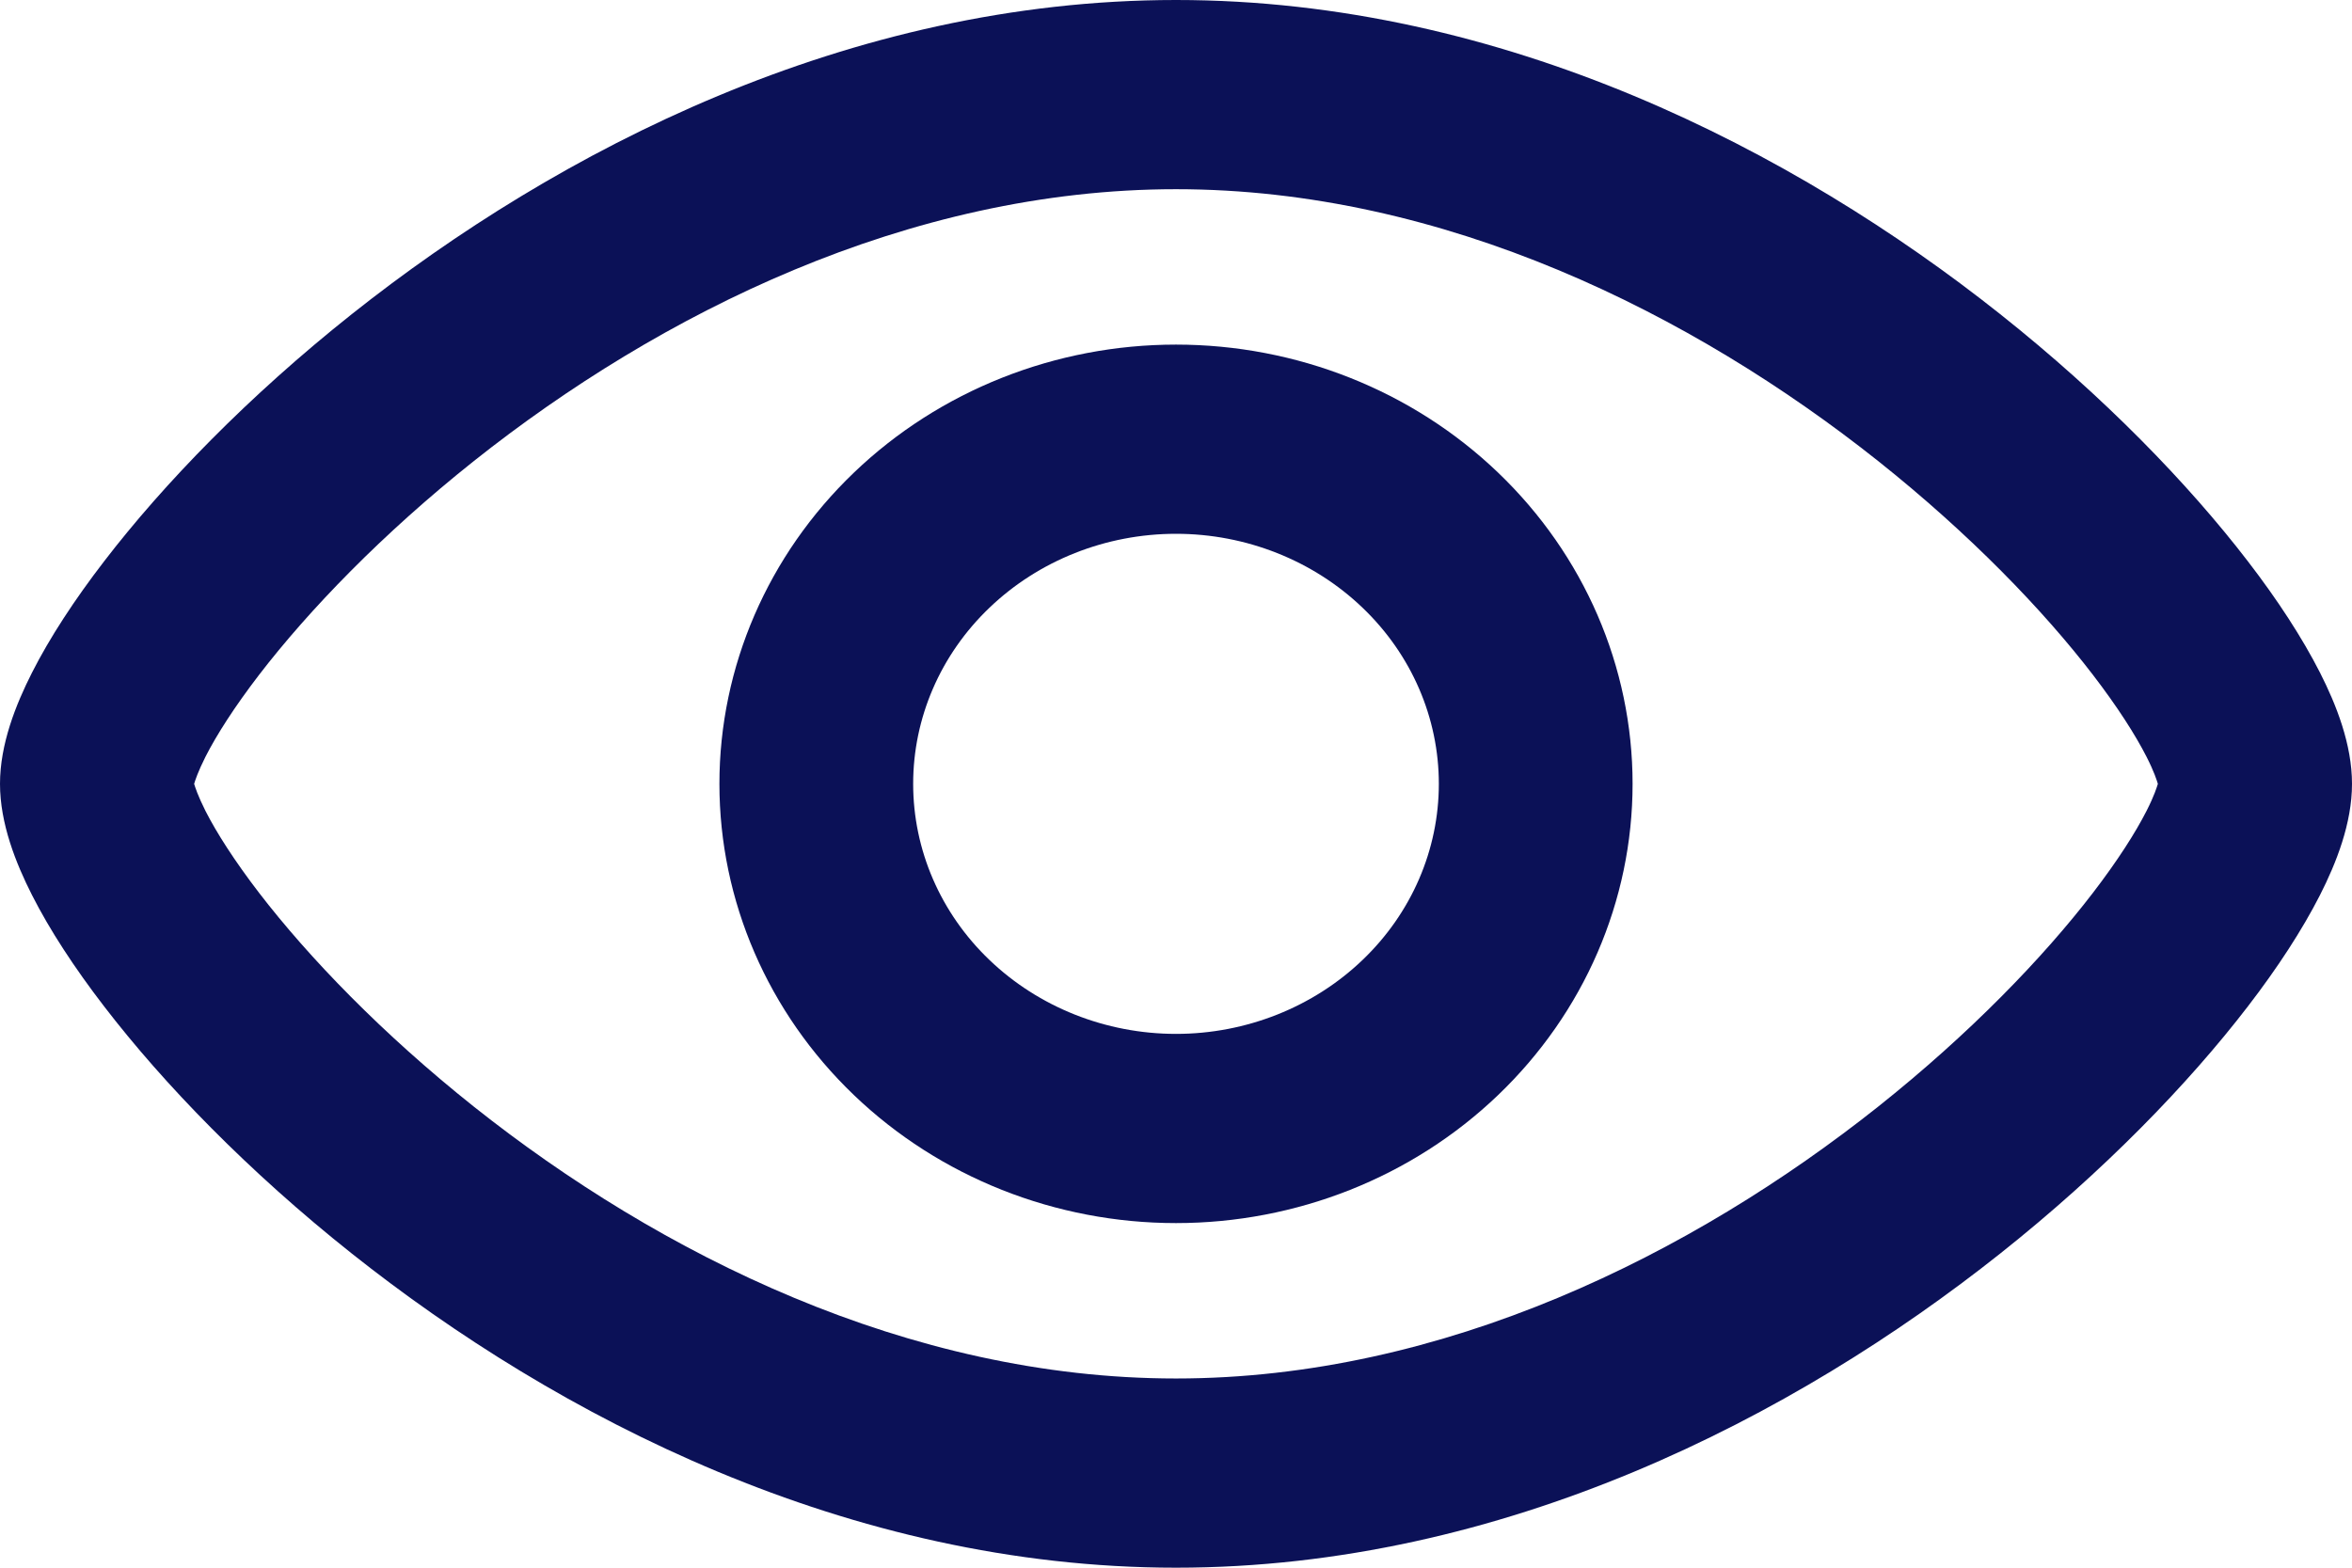 <svg width="24" height="16" viewBox="0 0 24 16" fill="none" xmlns="http://www.w3.org/2000/svg">
<path fill-rule="evenodd" clip-rule="evenodd" d="M8.713 4.824C9.588 3.985 10.771 3.517 12 3.517C13.229 3.517 14.412 3.985 15.287 4.824C16.163 5.663 16.659 6.805 16.659 8C16.659 9.195 16.163 10.337 15.287 11.176C14.412 12.015 13.229 12.483 12 12.483C10.771 12.483 9.588 12.015 8.713 11.176C7.837 10.337 7.341 9.195 7.341 8C7.341 6.805 7.837 5.663 8.713 4.824ZM12 5.448C11.283 5.448 10.598 5.722 10.097 6.202C9.595 6.682 9.318 7.329 9.318 8C9.318 8.671 9.595 9.318 10.097 9.798C10.598 10.278 11.283 10.552 12 10.552C12.717 10.552 13.402 10.278 13.903 9.798C14.405 9.318 14.682 8.671 14.682 8C14.682 7.329 14.405 6.682 13.903 6.202C13.402 5.722 12.717 5.448 12 5.448Z" fill="#0B1157"/>
<path fill-rule="evenodd" clip-rule="evenodd" d="M3.59 3.206C5.686 1.542 8.653 0 12 0C15.347 0 18.314 1.542 20.41 3.206C21.464 4.043 22.328 4.935 22.937 5.728C23.241 6.123 23.492 6.509 23.673 6.864C23.839 7.191 24 7.596 24 8C24 8.404 23.839 8.809 23.673 9.136C23.492 9.491 23.241 9.877 22.937 10.272C22.328 11.065 21.464 11.957 20.41 12.794C18.314 14.458 15.347 16 12 16C8.653 16 5.686 14.458 3.59 12.794C2.536 11.957 1.672 11.065 1.063 10.272C0.759 9.877 0.507 9.491 0.327 9.136C0.161 8.809 0 8.404 0 8C0 7.596 0.161 7.191 0.327 6.864C0.507 6.509 0.759 6.123 1.063 5.728C1.672 4.935 2.536 4.043 3.59 3.206ZM1.981 8C1.991 8.033 2.019 8.122 2.097 8.277C2.21 8.499 2.391 8.783 2.644 9.113C3.15 9.771 3.899 10.55 4.837 11.296C6.727 12.797 9.266 14.069 12 14.069C14.734 14.069 17.273 12.797 19.163 11.296C20.101 10.55 20.851 9.771 21.356 9.113C21.609 8.783 21.79 8.499 21.903 8.277C21.982 8.122 22.009 8.033 22.019 8C22.009 7.967 21.982 7.878 21.903 7.723C21.79 7.501 21.609 7.217 21.356 6.887C20.851 6.229 20.101 5.45 19.163 4.704C17.273 3.203 14.734 1.931 12 1.931C9.266 1.931 6.727 3.203 4.837 4.704C3.899 5.45 3.15 6.229 2.644 6.887C2.391 7.217 2.21 7.501 2.097 7.723C2.019 7.878 1.991 7.967 1.981 8Z" fill="#0B1157"/>
</svg>
